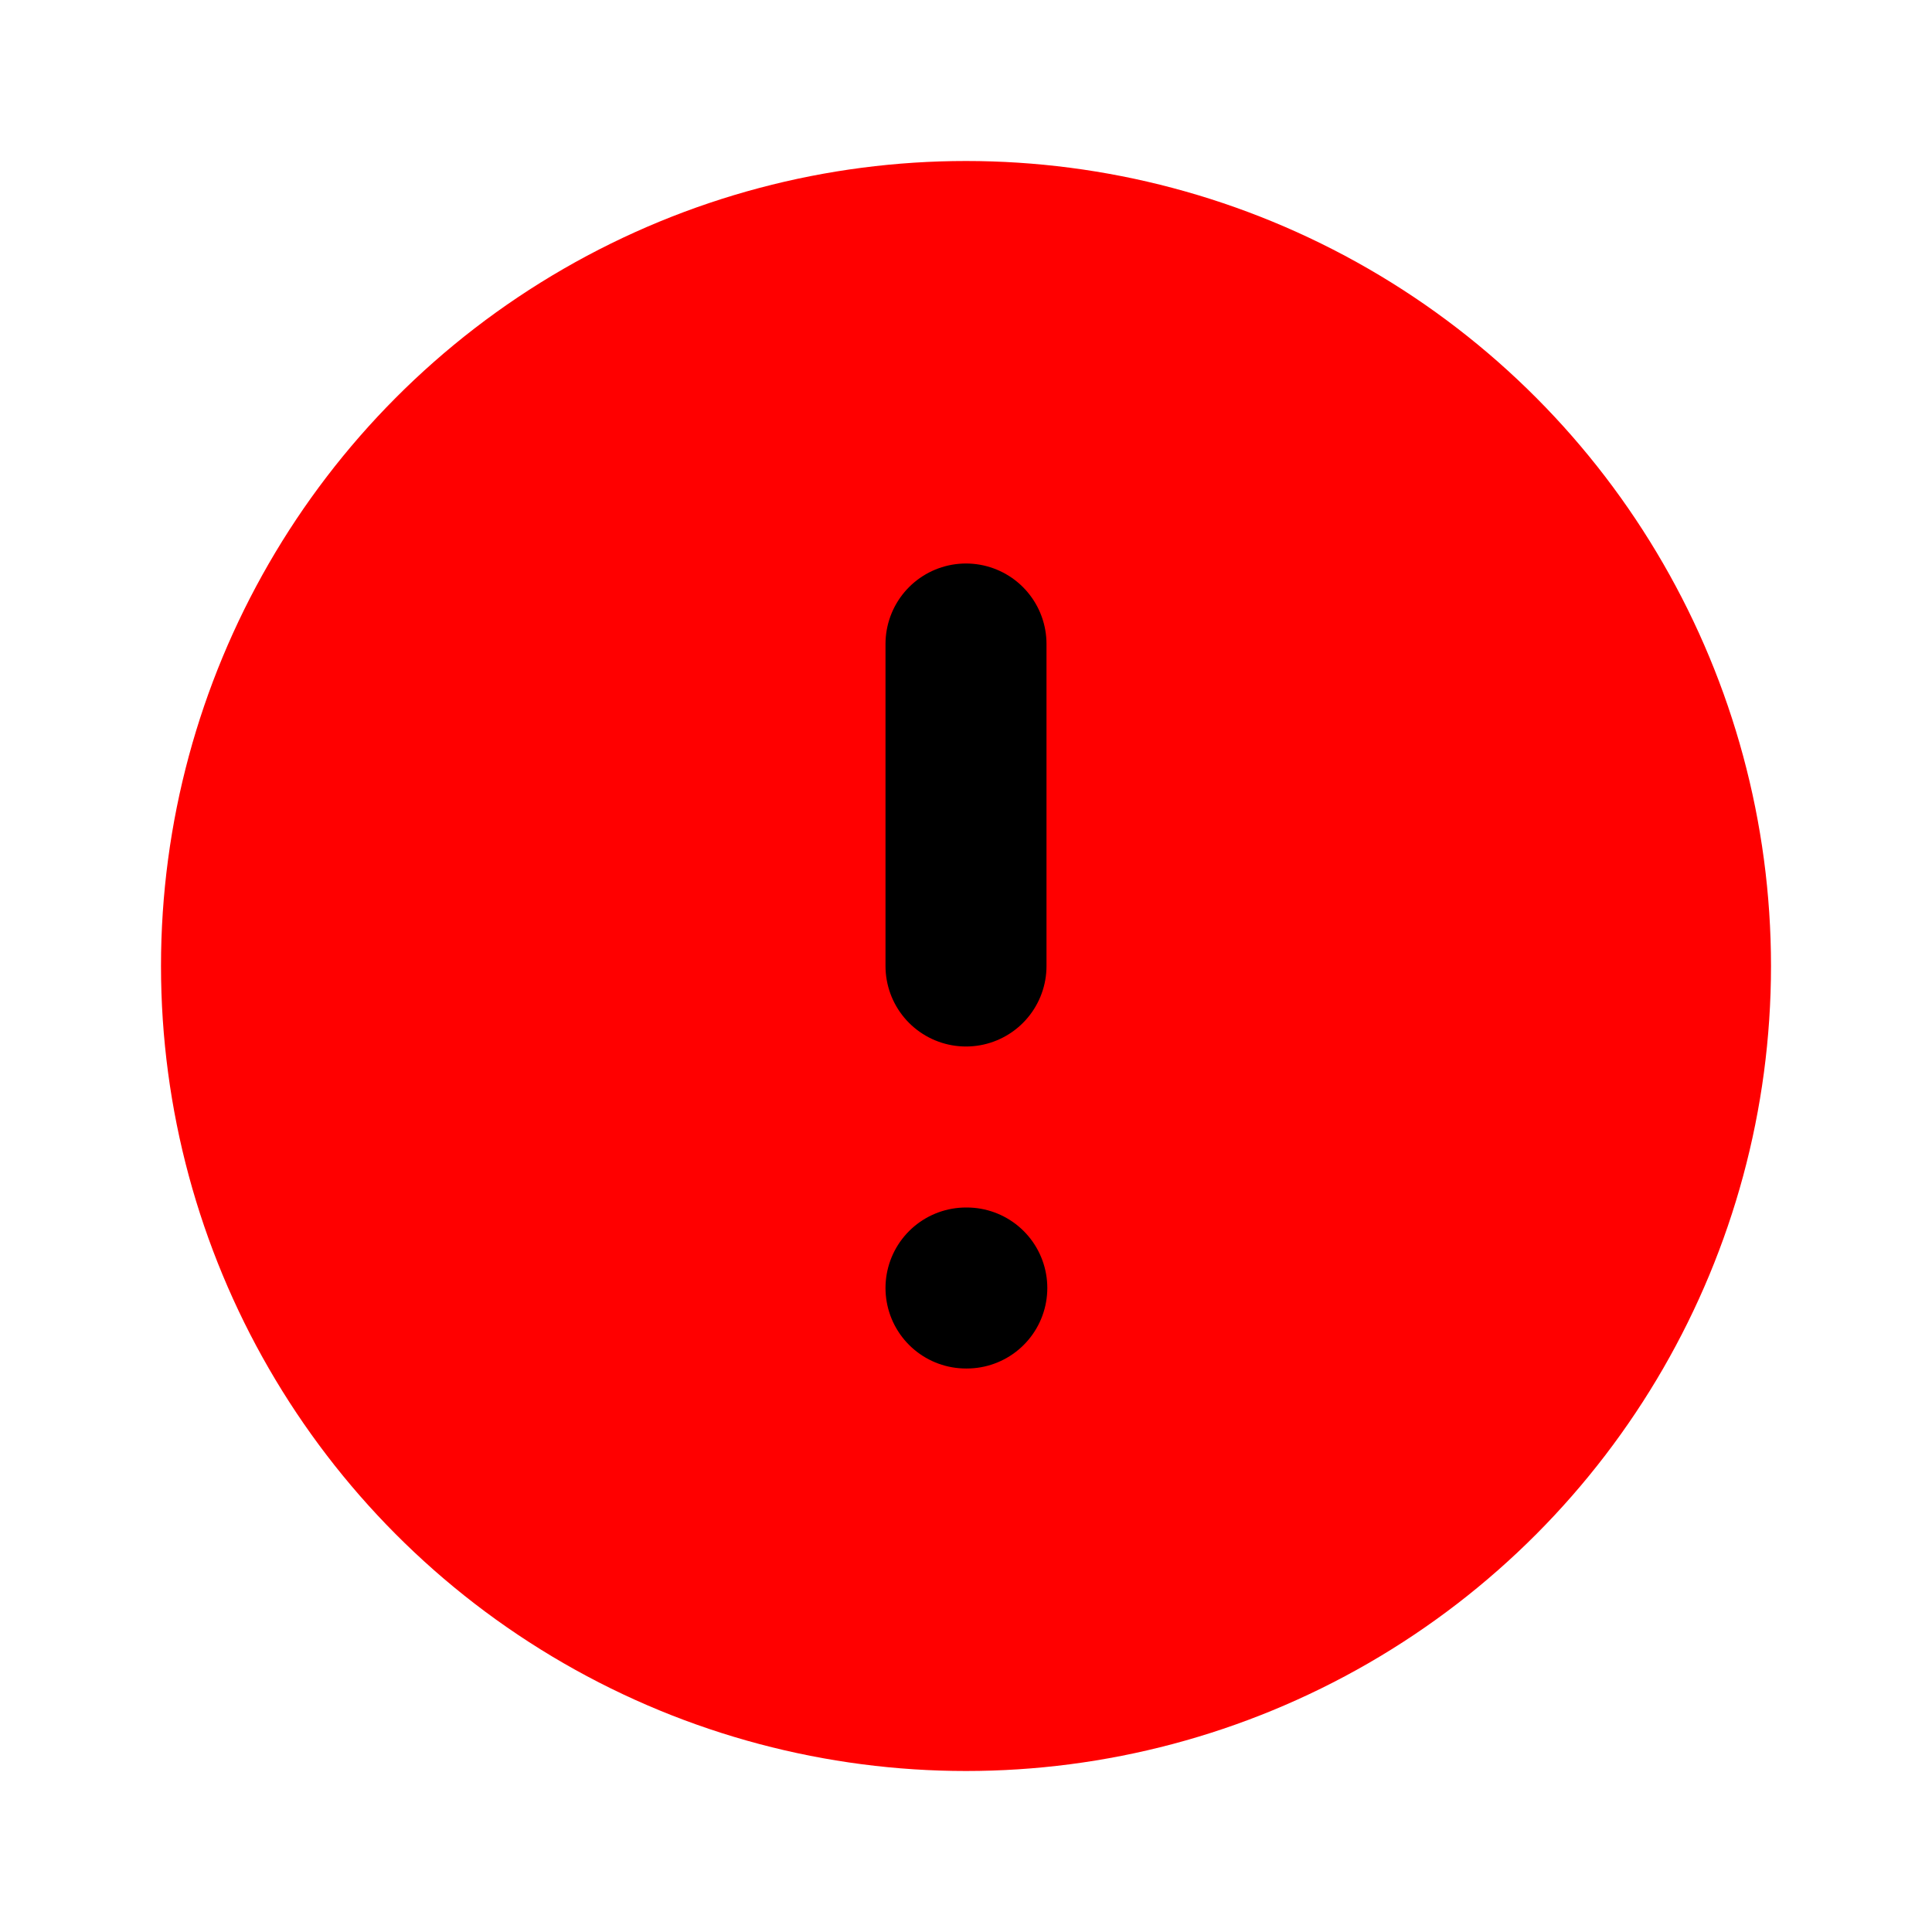 <svg xmlns="http://www.w3.org/2000/svg" width="24" height="24" viewBox="0 0 24 24" fill="red" stroke="#000000" stroke-width="0" stroke-linecap="round" stroke-linejoin="round">
<circle cx="12" cy="12" r="10"></circle>
<line stroke="#000000" stroke-width="2" x1="12" y1="8" x2="12" y2="12"></line>
<line stroke="#000000" stroke-width="2" x1="12" y1="16" x2="12.01" y2="16"></line>
</svg>